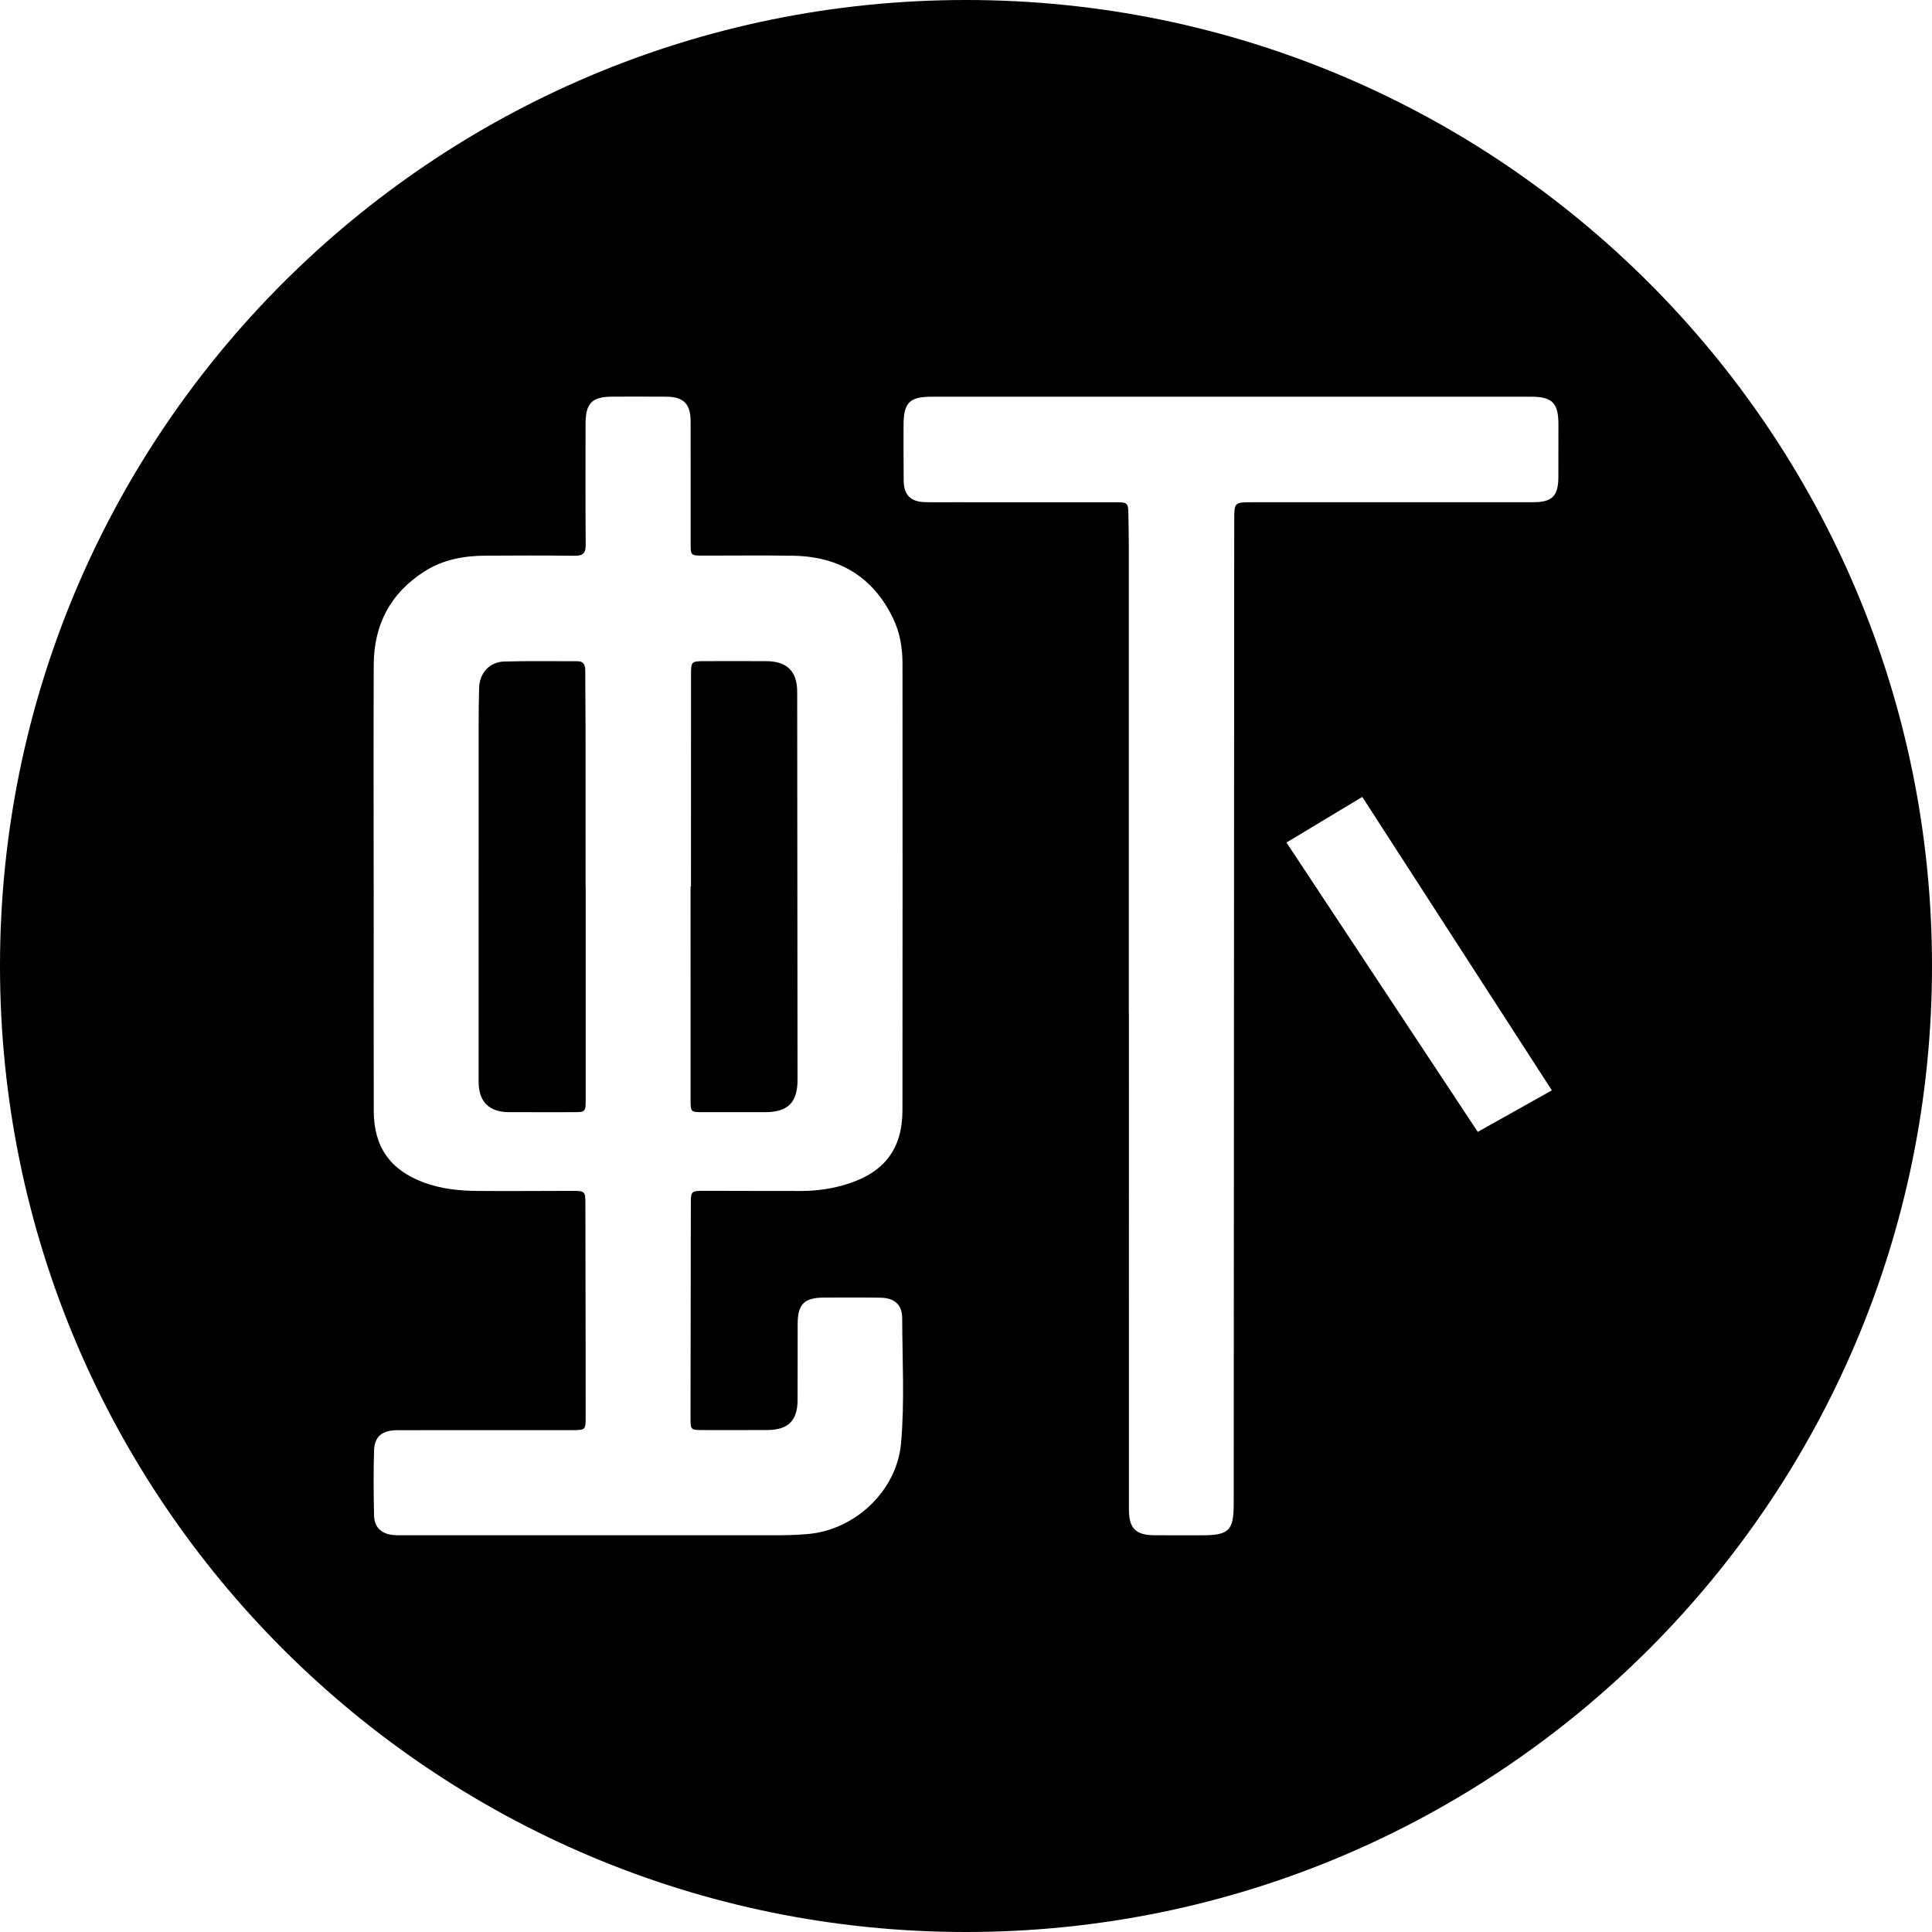 <?xml version="1.0" encoding="iso-8859-1"?>
<!-- Generator: Adobe Illustrator 16.0.0, SVG Export Plug-In . SVG Version: 6.00 Build 0)  -->
<!DOCTYPE svg PUBLIC "-//W3C//DTD SVG 1.1//EN" "http://www.w3.org/Graphics/SVG/1.1/DTD/svg11.dtd">
<svg version="1.1" id="Capa_1" xmlns="http://www.w3.org/2000/svg" xmlns:xlink="http://www.w3.org/1999/xlink" x="0px" y="0px"
	 width="97.75px" height="97.75px" viewBox="0 0 97.75 97.75" style="enable-background:new 0 0 97.75 97.75;" xml:space="preserve"
	>
<g>
	<g>
		<path d="M35.541,56.271c1.061,0.002,2.122,0.002,3.182,0c1.139-0.004,1.629-0.489,1.628-1.635
			c-0.004-6.545-0.009-13.091-0.017-19.635c0-1.029-0.515-1.542-1.548-1.549c-1.047-0.006-2.093-0.003-3.141-0.001
			c-0.663,0.001-0.683,0.021-0.683,0.681c-0.002,3.572-0.002,7.146-0.002,10.719c-0.007,0-0.014,0-0.021,0
			c0,3.601,0,7.201,0.001,10.8C34.941,56.259,34.952,56.27,35.541,56.271z"/>
		<path d="M29.626,36.841c-0.001-0.963-0.014-1.926-0.015-2.889c0-0.284-0.057-0.5-0.406-0.497c-1.228,0.004-2.457-0.02-3.684,0.014
			c-0.753,0.019-1.259,0.581-1.28,1.337c-0.017,0.571-0.023,1.145-0.023,1.717c-0.002,6.071-0.003,12.143-0.002,18.213
			c0.001,0.998,0.527,1.529,1.521,1.533c1.074,0.006,2.148,0.002,3.223,0.002c0.671,0,0.673-0.002,0.673-0.672
			c0.001-3.572,0-7.146,0-10.719c-0.001,0-0.003,0-0.005,0C29.627,42.2,29.629,39.521,29.626,36.841z"/>
		<path d="M48.875,0C21.882,0,0,21.883,0,48.875S21.882,97.75,48.875,97.75S97.75,75.867,97.75,48.875S75.868,0,48.875,0z
			 M45.588,73.023c-0.212,2.396-2.31,4.385-4.718,4.592c-0.544,0.047-1.086,0.062-1.63,0.062c-6.242-0.001-12.483,0-18.725-0.001
			c-0.209,0-0.421,0.009-0.628-0.013c-0.58-0.055-0.947-0.389-0.961-0.969c-0.026-1.103-0.033-2.206,0-3.31
			c0.022-0.716,0.416-1.024,1.205-1.024c2.822-0.004,5.642-0.002,8.463-0.002c0.111,0,0.224,0,0.335,0
			c0.702-0.002,0.703-0.002,0.703-0.686c0.001-0.865,0-1.73-0.001-2.597c-0.004-2.724-0.007-5.446-0.013-8.169
			c-0.001-0.633-0.022-0.654-0.666-0.654c-1.606,0.001-3.212,0.018-4.817,0.003c-0.91-0.007-1.813-0.104-2.676-0.421
			c-1.717-0.632-2.545-1.802-2.549-3.629c-0.007-3.771-0.002-7.54-0.002-11.311c-0.001,0-0.002,0-0.002,0
			c-0.001-3.756-0.012-7.513,0.003-11.269c0.008-2.018,0.842-3.61,2.561-4.711c0.938-0.601,1.988-0.793,3.079-0.8
			c1.509-0.009,3.017-0.014,4.524,0.005c0.417,0.006,0.563-0.129,0.56-0.551c-0.016-2.039-0.007-4.078-0.007-6.116
			c0.002-1.061,0.32-1.382,1.37-1.384c0.908-0.002,1.815-0.005,2.723,0.002c0.86,0.006,1.221,0.366,1.223,1.233
			c0.005,2.066,0,4.133,0.001,6.199c0.001,0.598,0.012,0.608,0.611,0.609c1.522,0.002,3.043-0.018,4.565,0.006
			c2.315,0.034,4.04,1.048,5.063,3.159c0.347,0.716,0.479,1.49,0.48,2.278c0.004,7.54,0.006,15.08-0.002,22.621
			c-0.003,1.925-0.89,3.11-2.723,3.708c-0.777,0.254-1.576,0.372-2.392,0.374c-1.647,0.003-3.295-0.007-4.942-0.008
			c-0.622,0-0.649,0.026-0.65,0.627c-0.006,3.616-0.012,7.233-0.016,10.851c0,0.621,0.007,0.627,0.634,0.627
			c1.089,0,2.179,0.006,3.267-0.002c1.042-0.009,1.511-0.477,1.516-1.517c0.007-1.285-0.001-2.569,0.004-3.854
			c0.003-1,0.334-1.326,1.336-1.33c0.95-0.002,1.899-0.008,2.849,0.006c0.709,0.01,1.103,0.345,1.104,1.041
			C45.652,68.811,45.775,70.922,45.588,73.023z M74.768,57.268l-9.678-14.64l3.835-2.308l9.591,14.847L74.768,57.268z
			 M78.846,24.147c-0.004,0.944-0.312,1.261-1.257,1.262c-4.733,0.003-9.465,0.002-14.198,0.002c-0.945,0-0.945,0-0.945,0.924
			c-0.01,16.586-0.018,33.173-0.026,49.758c-0.002,1.341-0.245,1.584-1.588,1.585c-0.81,0-1.62,0.004-2.429-0.002
			c-0.94-0.006-1.285-0.352-1.285-1.298c-0.001-8.377-0.001-16.753-0.001-25.13c-0.003,0-0.003,0-0.005,0
			c0-7.889,0.002-15.776,0-23.665c0-0.516-0.016-1.032-0.021-1.549c-0.007-0.584-0.04-0.622-0.619-0.622
			c-2.736-0.002-5.473,0-8.208-0.001c-0.489,0-0.978,0.008-1.467-0.005c-0.731-0.022-1.069-0.363-1.076-1.101
			c-0.01-0.921-0.005-1.843-0.006-2.764c0-1.175,0.29-1.47,1.451-1.47h30.283c1.086,0,1.398,0.314,1.4,1.395
			C78.85,22.36,78.848,23.254,78.846,24.147z"/>
	</g>
</g>
<g>
</g>
<g>
</g>
<g>
</g>
<g>
</g>
<g>
</g>
<g>
</g>
<g>
</g>
<g>
</g>
<g>
</g>
<g>
</g>
<g>
</g>
<g>
</g>
<g>
</g>
<g>
</g>
<g>
</g>
</svg>
